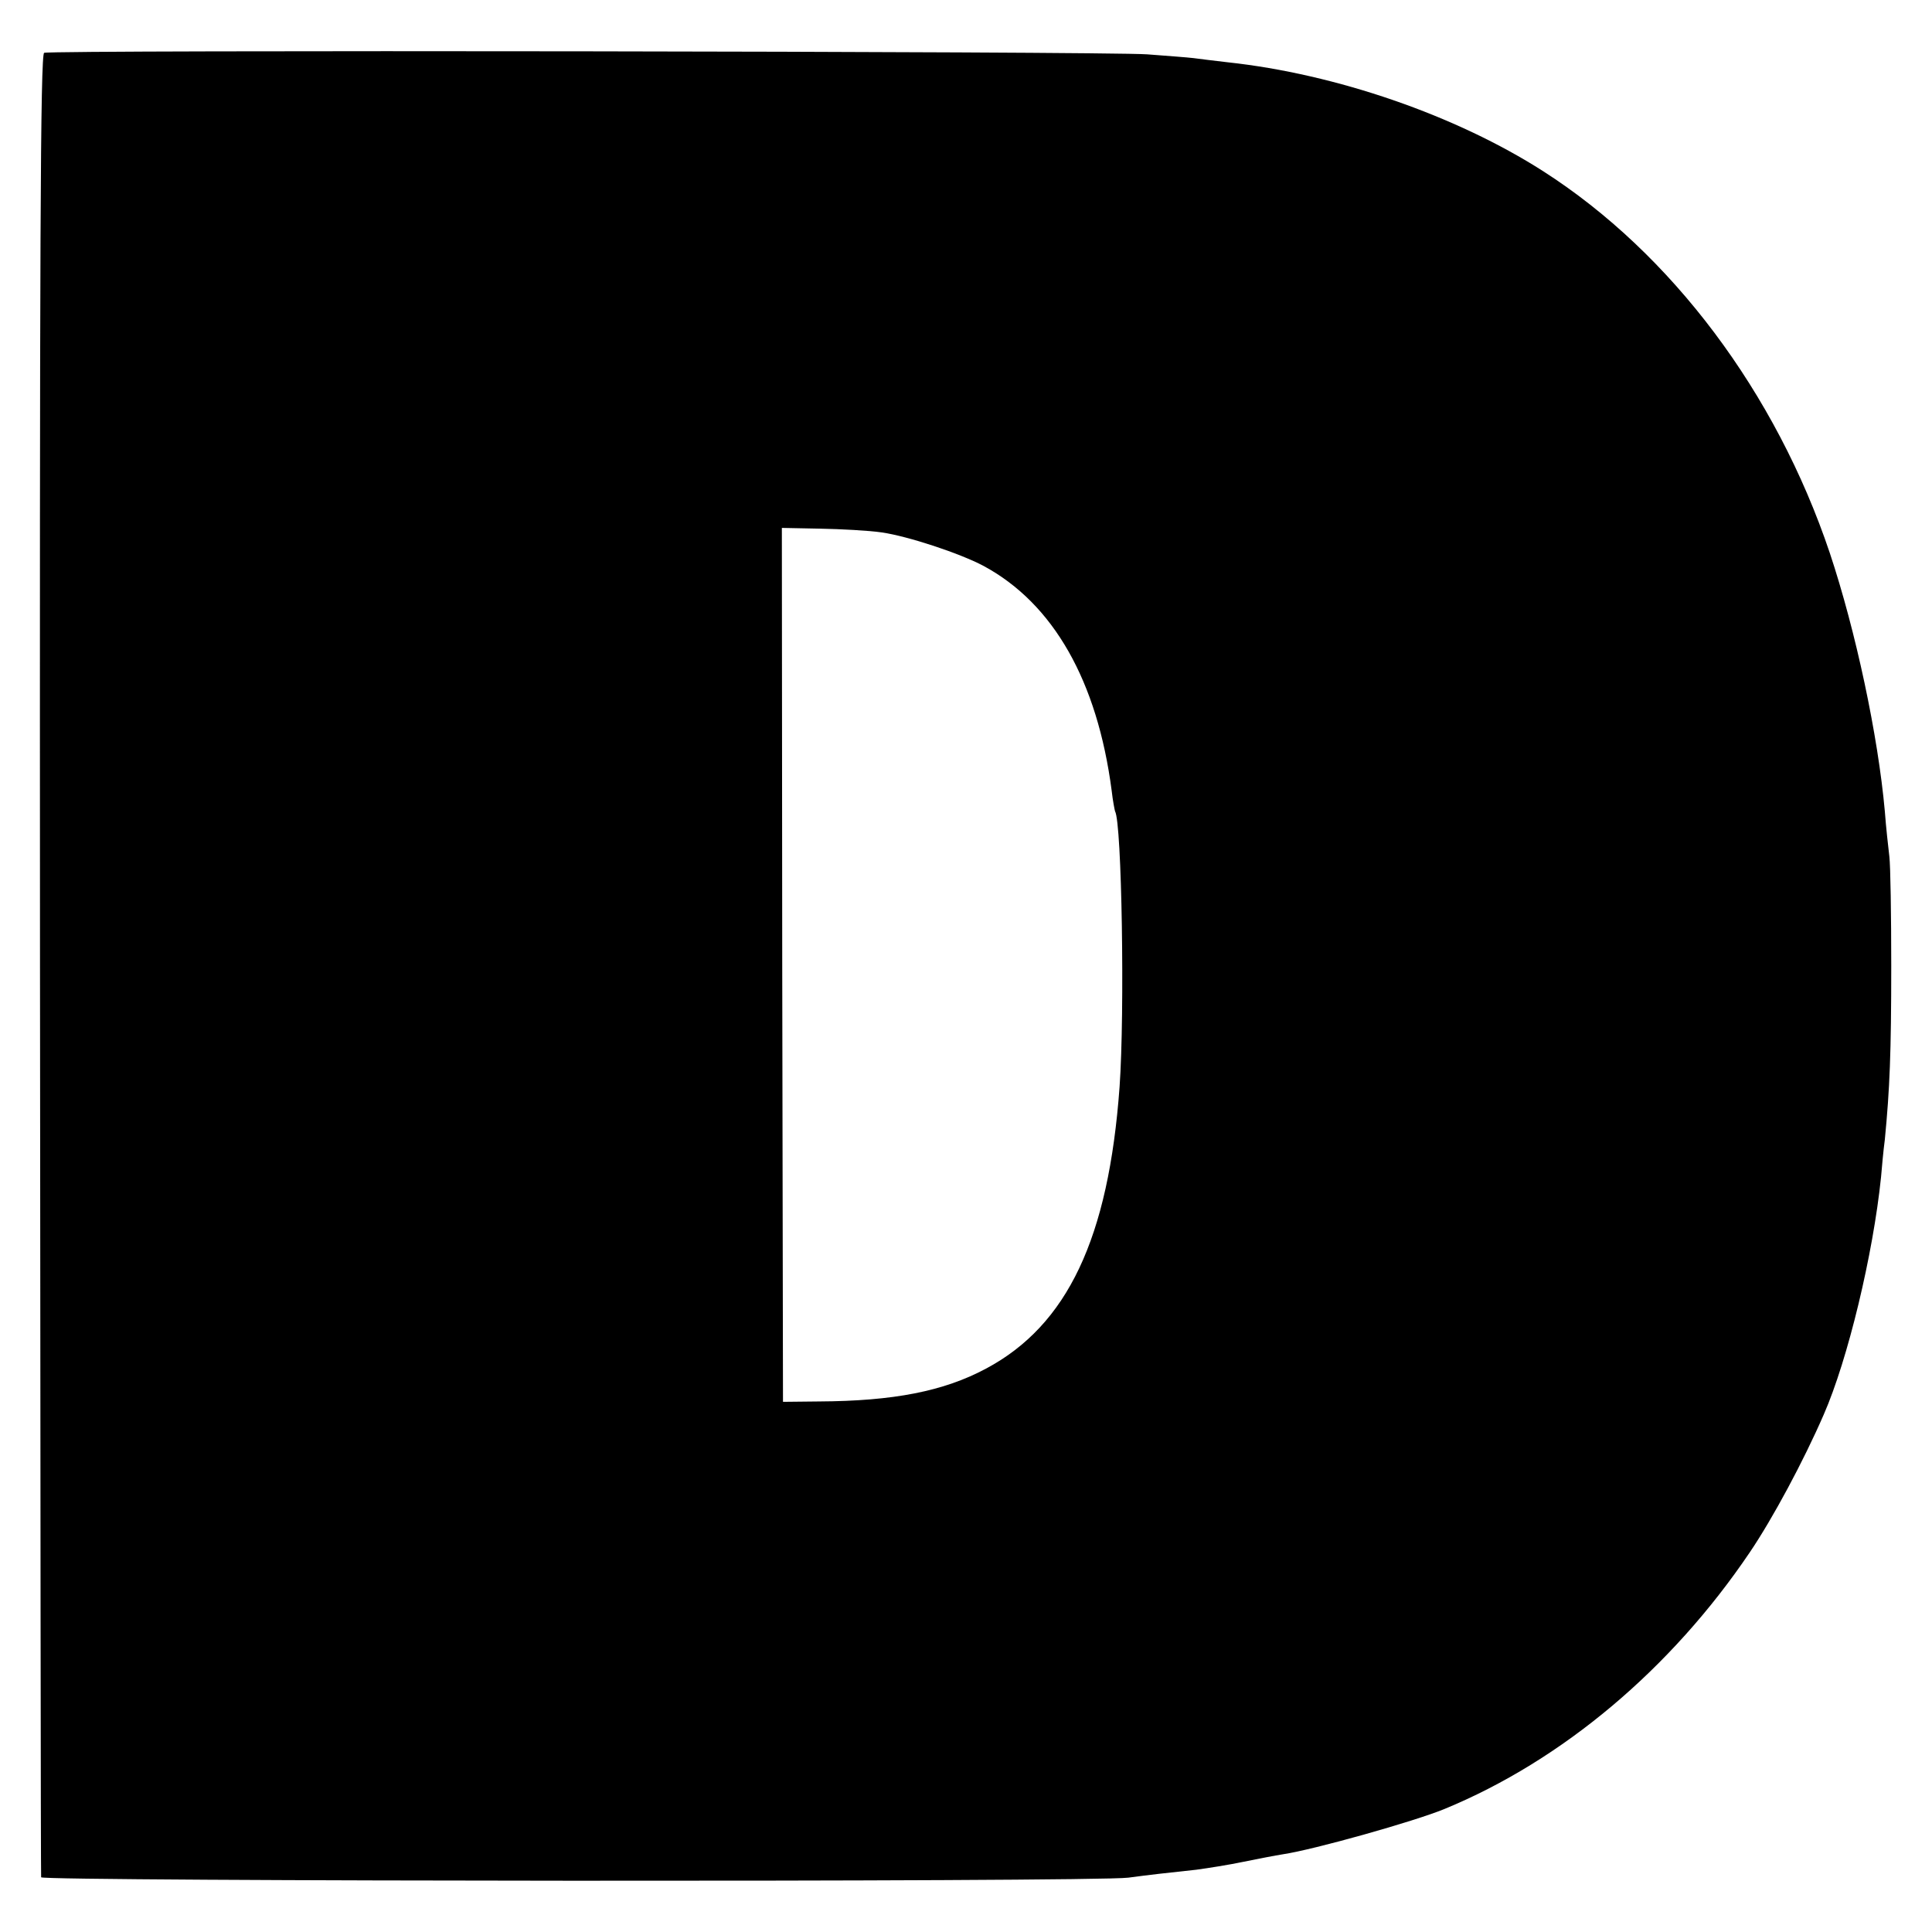 <svg version="1" xmlns="http://www.w3.org/2000/svg" width="682.667" height="682.667" viewBox="0 0 512 512"><path d="M11.7 14c-1 .4-1.2 51.3-1.1 241.5.1 132.5.2 241.4.3 242 .1 1.1 279 1.3 288.1.1 6-.8 9.6-1.2 18-2.1 3-.4 8.7-1.3 12.5-2.1 3.9-.8 8.6-1.7 10.5-2 8.1-1.2 34.8-8.7 42.8-12 31.3-12.9 60.1-37.2 80.9-68 6.1-9 14.3-24.3 19.6-36.5 6.4-14.6 13.1-42.5 15.2-63 .2-2.4.6-6.9 1-9.9 1.3-13.4 1.7-23 1.7-46 0-13.5-.2-26.5-.5-29s-.9-7.9-1.2-12c-1.8-20.1-7.7-47.8-14.6-68.5C470.6 104 443 67.2 409 45.4c-23.1-14.8-54.9-25.8-83.7-28.9-3.5-.4-7.5-.9-9-1.1-1.6-.2-7.1-.6-12.3-1-10.8-.8-290.4-1.2-292.3-.4zm222 127.1c6.9 1 20.6 5.5 27 8.9 18.5 10 30.1 30.5 33.9 59.5.3 2.7.8 5.2.9 5.5 1.8 3 2.6 53.3 1.2 73-2.9 40.1-13.8 63.2-35.4 74.7-11.2 6-24.5 8.6-44.3 8.7l-9.5.1-.2-115.8-.1-115.8 10.1.2c5.6.1 13 .5 16.4 1z"/></svg>
